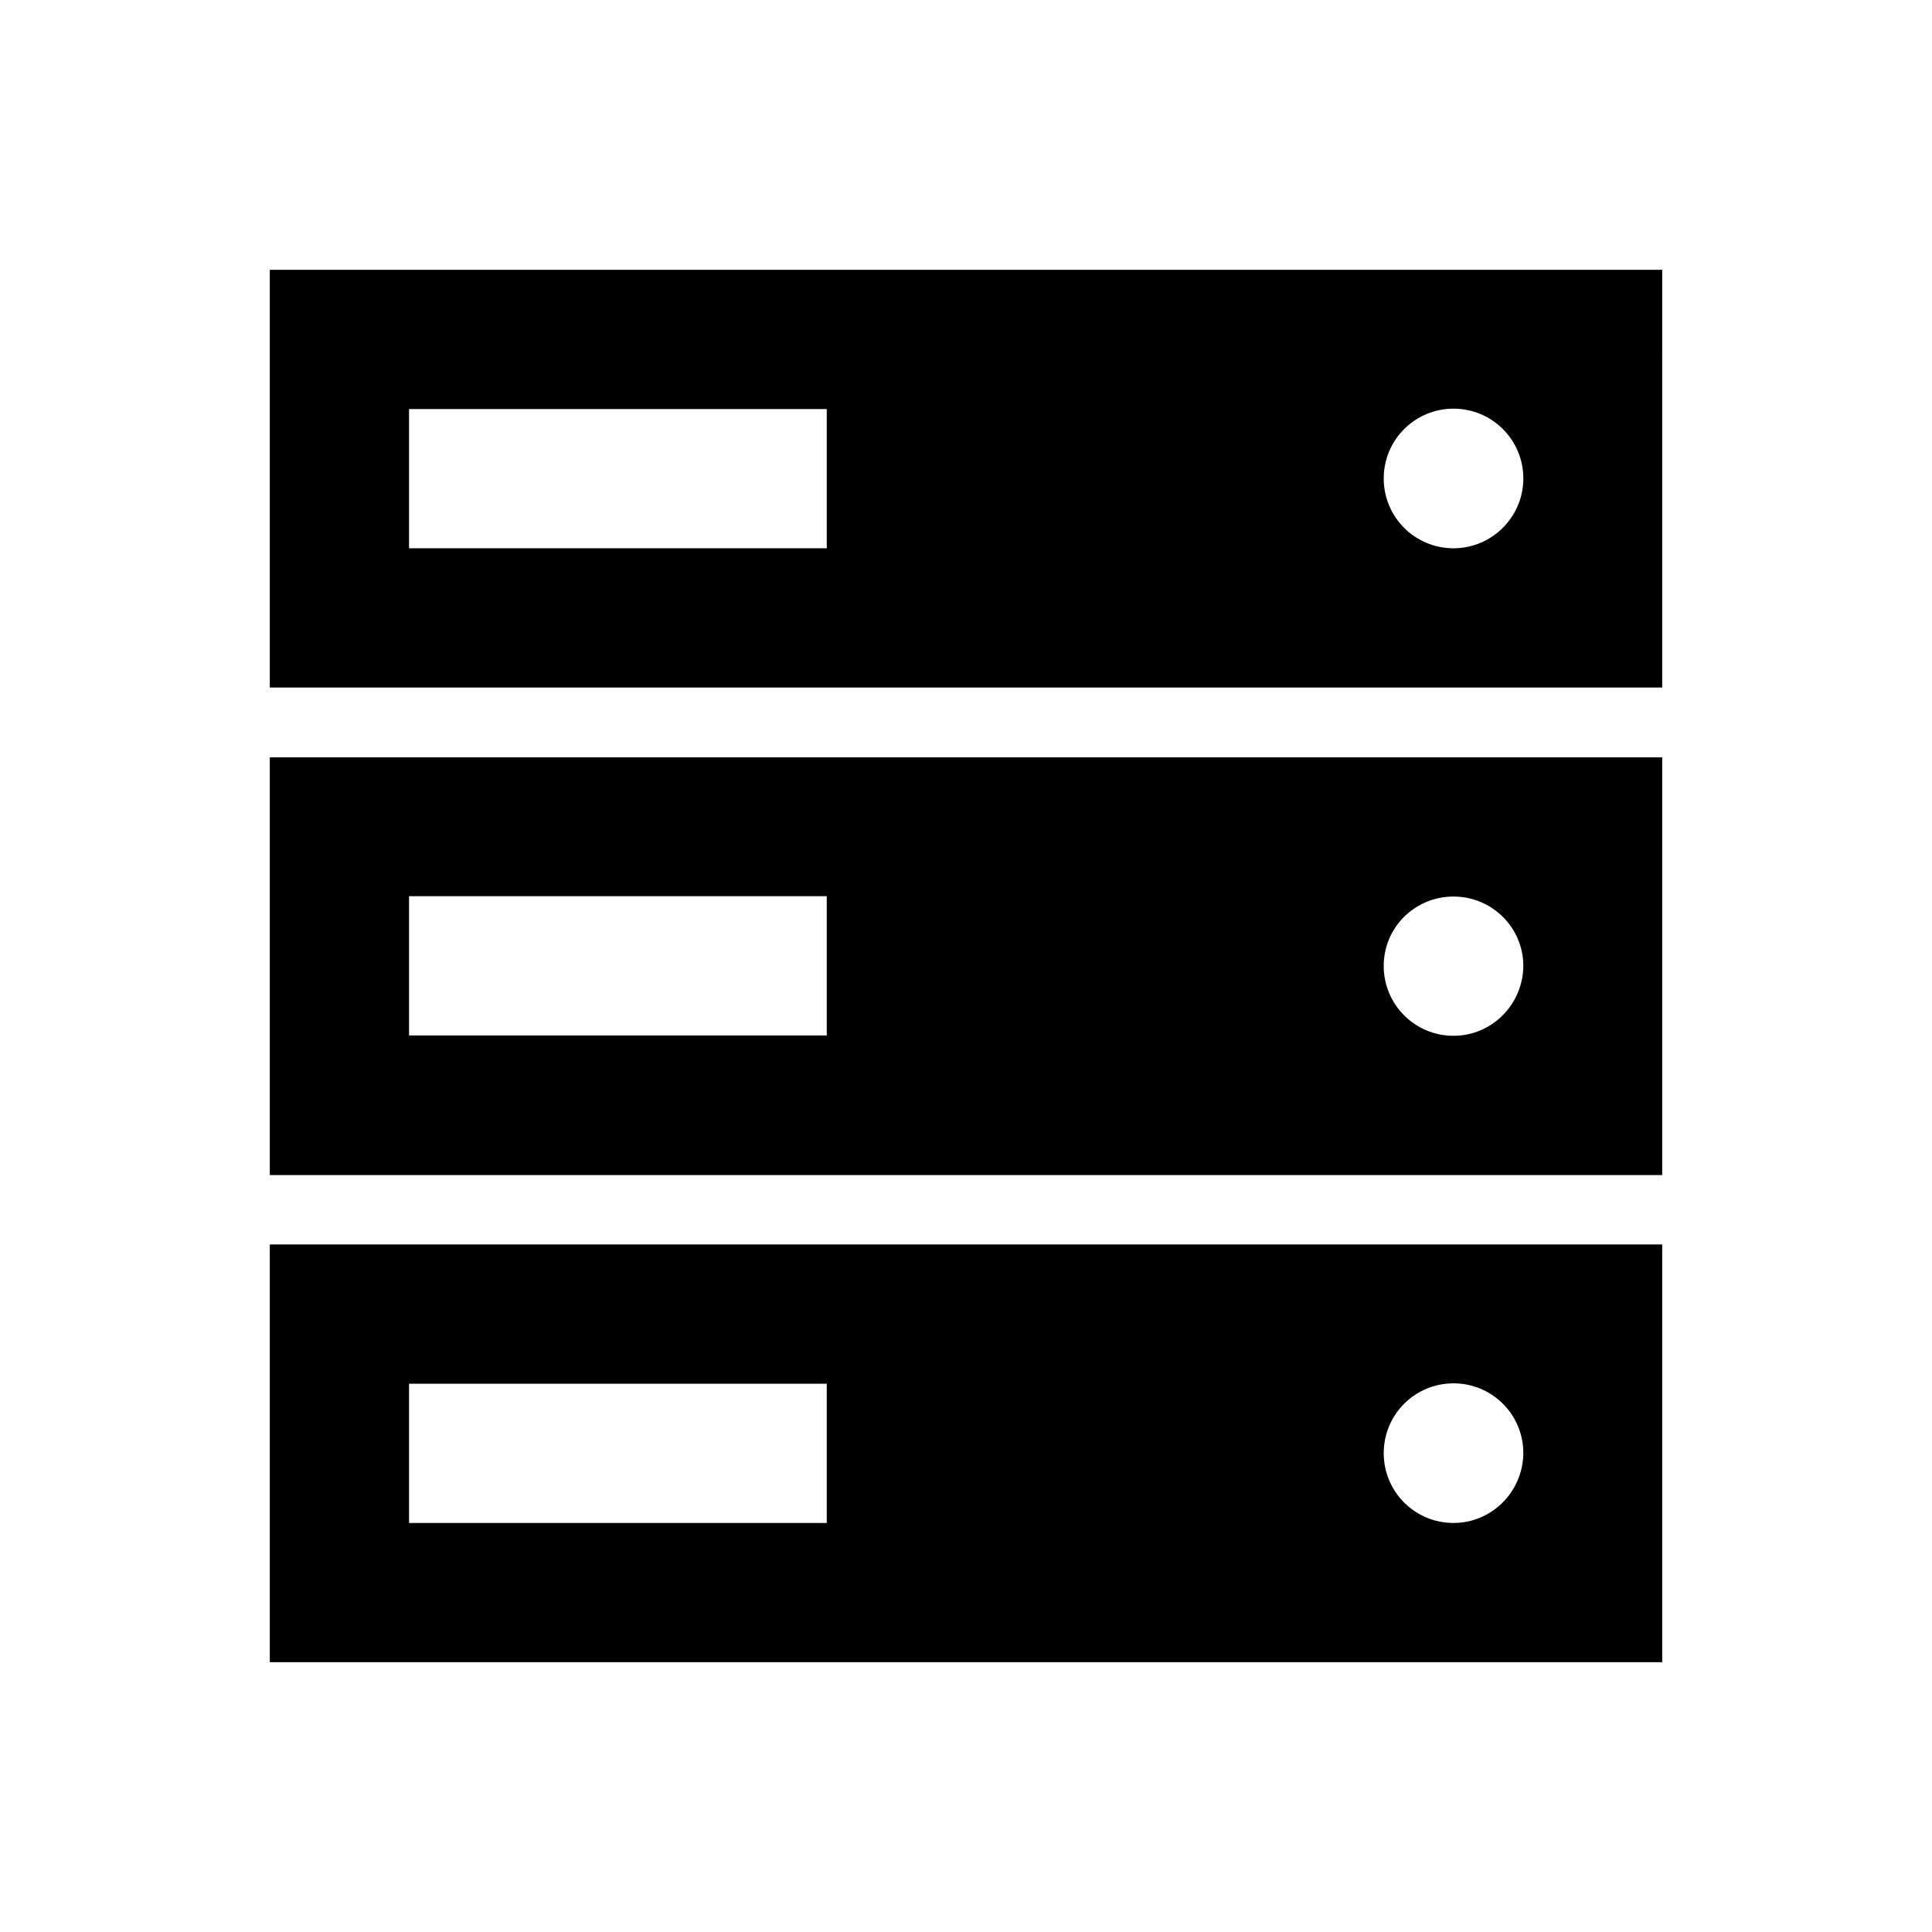 <?xml version="1.0" encoding="UTF-8"?>
<!-- Uploaded to: ICON Repo, www.svgrepo.com, Generator: ICON Repo Mixer Tools -->
<svg fill="#000000" width="800px" height="800px" version="1.1" viewBox="144 144 512 512" xmlns="http://www.w3.org/2000/svg">
 <g>
  <path d="m215.5 215.5v110.7h369l0.004-110.7zm147.6 73.801h-110.7v-36.898h110.7zm166.1 0c-10.234 0-18.5-8.266-18.5-18.5s8.266-18.5 18.5-18.5 18.5 8.266 18.5 18.5-8.367 18.5-18.5 18.5z"/>
  <path d="m215.5 344.7v110.7h369l0.004-110.7zm147.6 73.699h-110.7v-36.898h110.7zm166.1 0.098c-10.234 0-18.5-8.266-18.5-18.5s8.266-18.402 18.5-18.402 18.5 8.266 18.5 18.402c-0.102 10.234-8.367 18.5-18.5 18.5z"/>
  <path d="m215.5 473.8v110.7h369l0.004-110.7zm147.6 73.801h-110.7v-36.898h110.7zm166.1 0c-10.234 0-18.5-8.266-18.5-18.5s8.266-18.5 18.5-18.5 18.5 8.266 18.5 18.5c-0.102 10.234-8.367 18.5-18.5 18.5z"/>
 </g>
</svg>
